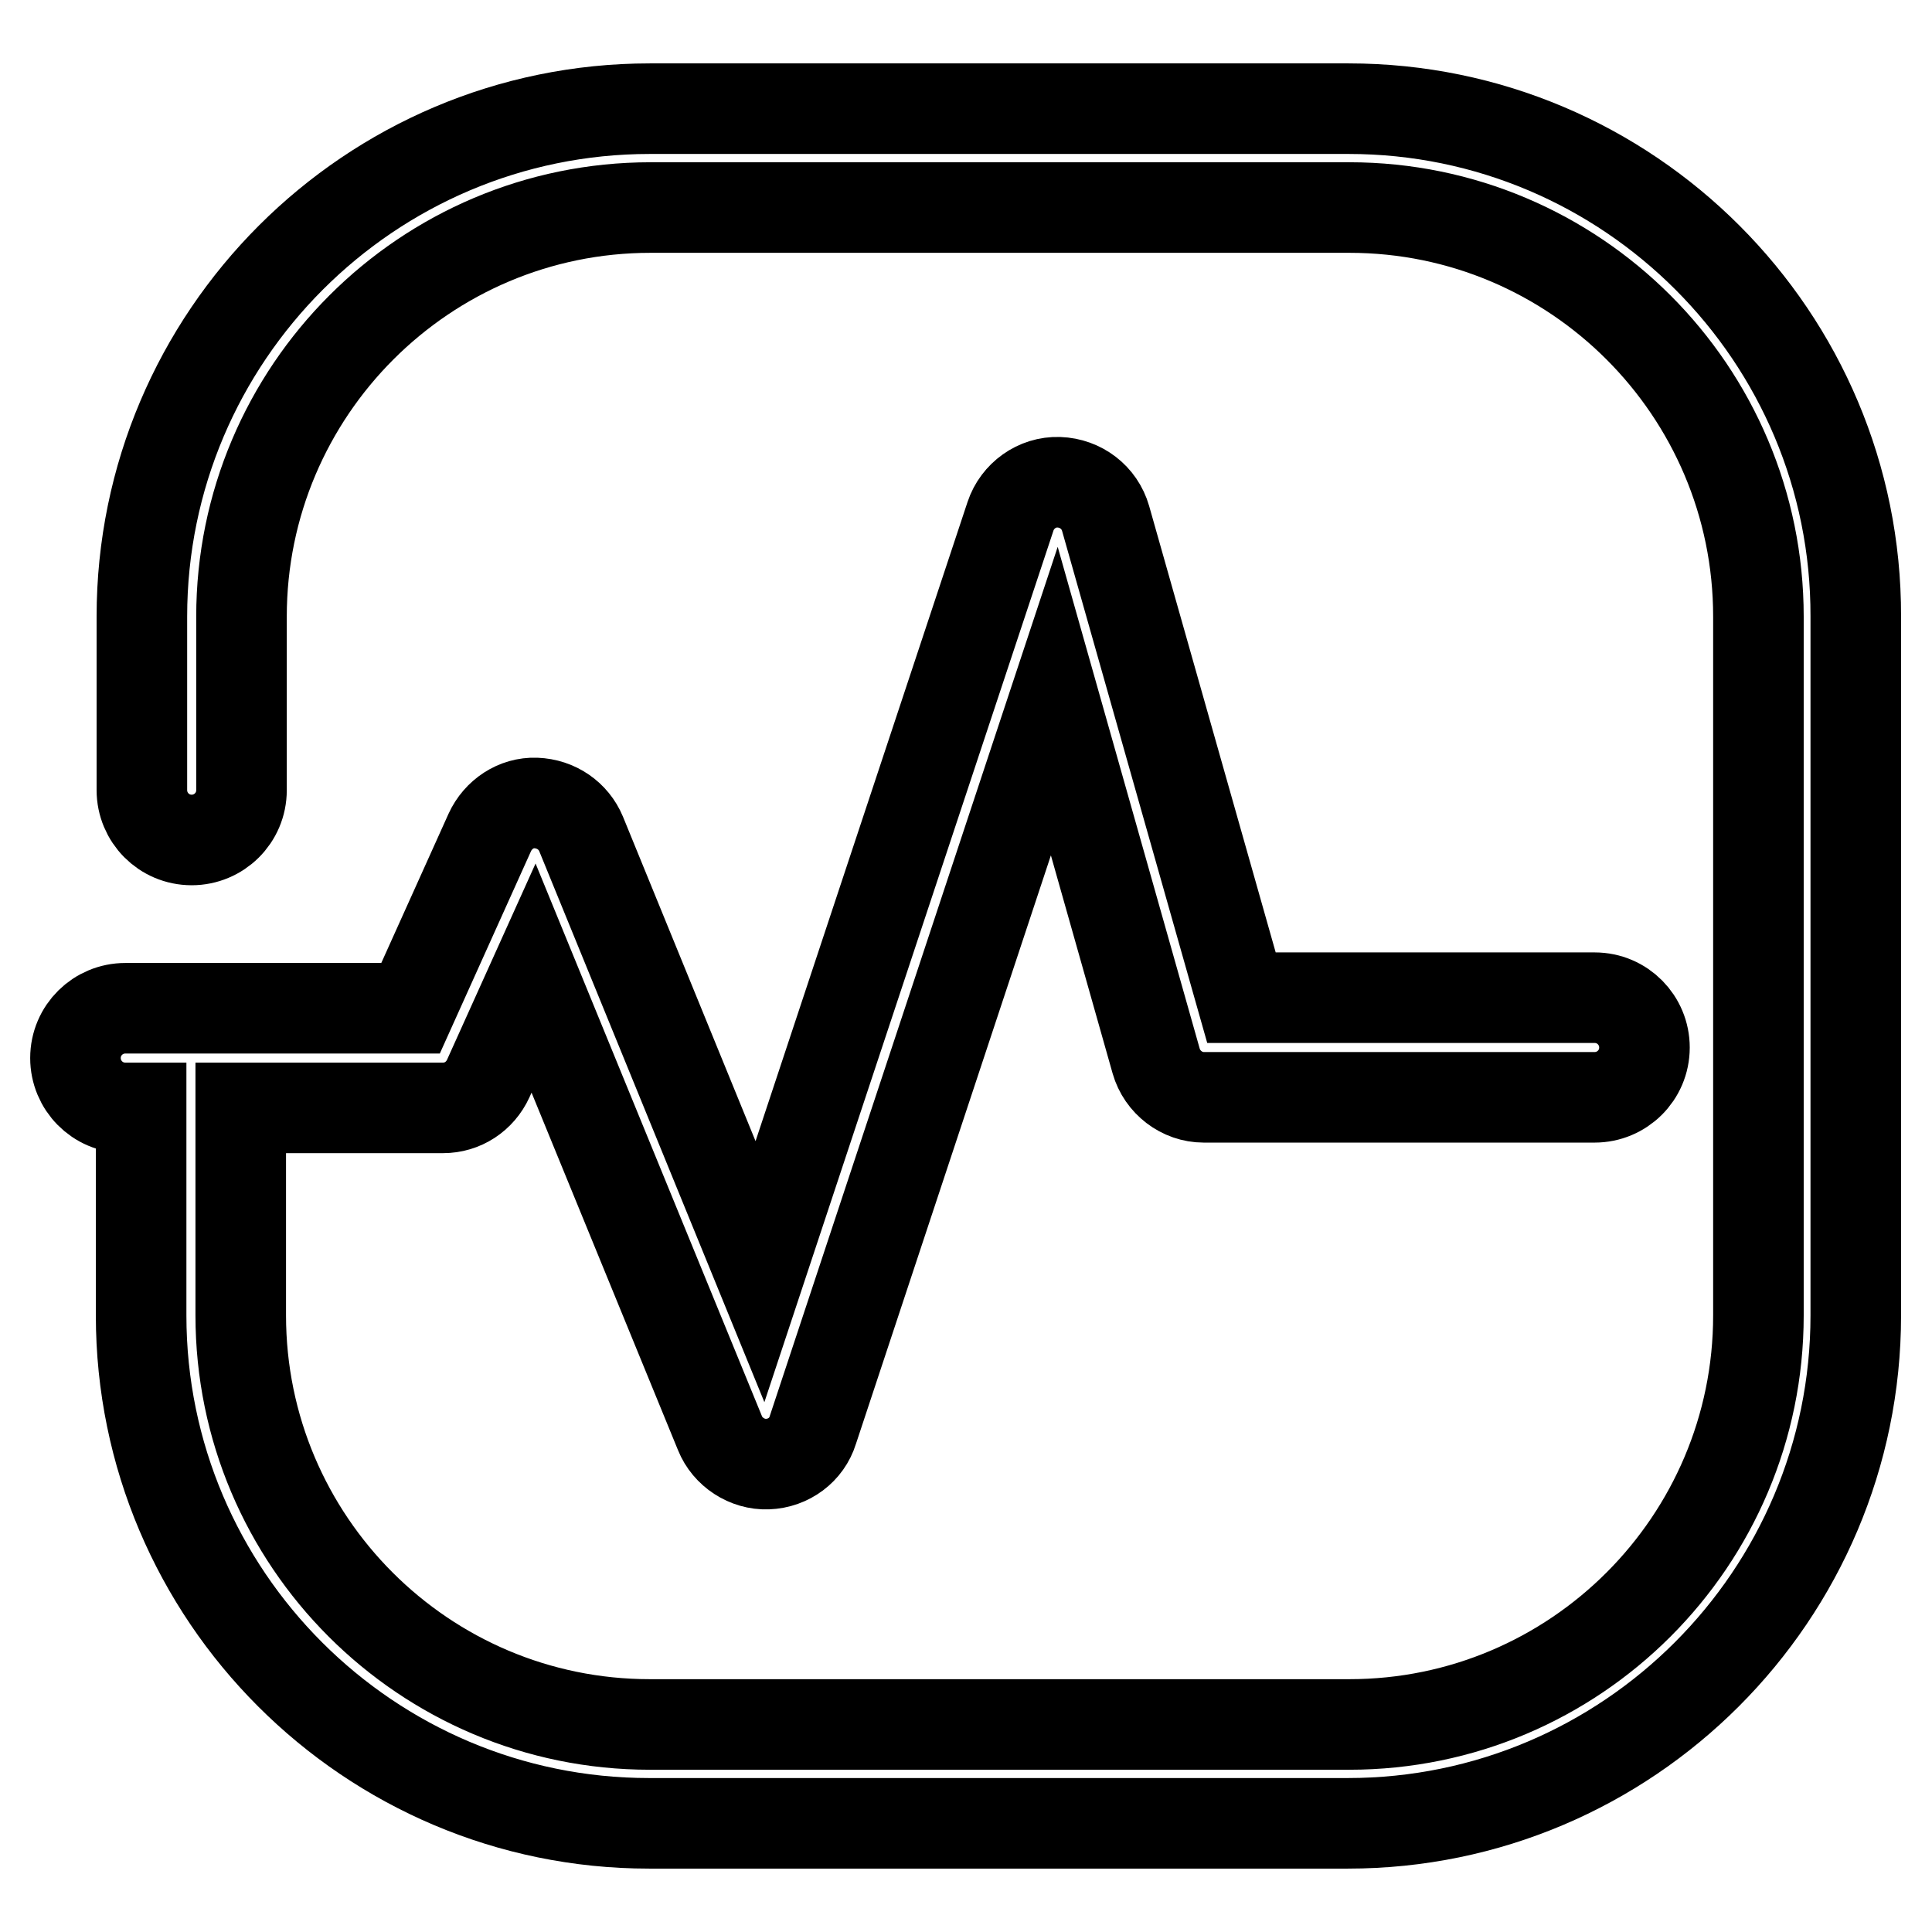 <?xml version="1.0" encoding="utf-8"?>
<!-- Svg Vector Icons : http://www.onlinewebfonts.com/icon -->
<!DOCTYPE svg PUBLIC "-//W3C//DTD SVG 1.1//EN" "http://www.w3.org/Graphics/SVG/1.1/DTD/svg11.dtd">
<svg version="1.1" xmlns="http://www.w3.org/2000/svg" xmlns:xlink="http://www.w3.org/1999/xlink" x="0px" y="0px" viewBox="0 0 256 256" enable-background="new 0 0 256 256" xml:space="preserve">
<g> <path stroke-width="12" fill-opacity="0" stroke="#000000"  d="M178.7,14.4H86.1c-37.1,0-67.3,30.2-67.3,67.3v23c0,3.6,2.9,6.6,6.6,6.6c3.6,0,6.6-2.9,6.6-6.6v-23 c0-29.9,24.3-54.2,54.2-54.2h92.6c29.9,0,54.2,24.3,54.2,54.2v92.6c0,29.9-24.3,54.2-54.2,54.2H86.1c-29.9,0-54.2-24.3-54.2-54.2 v-27.5h26.8c2.6,0,4.9-1.5,6-3.9l6-13.3l24.7,60.3c1,2.5,3.6,4.2,6.3,4.1c2.8-0.1,5.2-1.9,6-4.5l32-96.6l13.5,47.7 c0.8,2.8,3.4,4.8,6.3,4.8h51.8c3.6,0,6.6-2.9,6.6-6.6c0-3.6-2.9-6.6-6.6-6.6h-46.8l-18-63.5c-0.8-2.8-3.3-4.7-6.2-4.8 c-2.9-0.1-5.5,1.8-6.4,4.5l-33.2,100.1L77,110.5c-1-2.4-3.3-4-6-4.1c-2.6-0.1-5,1.5-6.1,3.9l-10.5,23.3H16.6 c-3.6,0-6.6,2.9-6.6,6.6c0,3.6,2.9,6.6,6.6,6.6h2.1v27.5c0,37.1,30.2,67.3,67.3,67.3h92.6c37.1,0,67.3-30.2,67.3-67.3V81.7 C246,44.6,215.8,14.4,178.7,14.4L178.7,14.4z"/></g>
</svg>